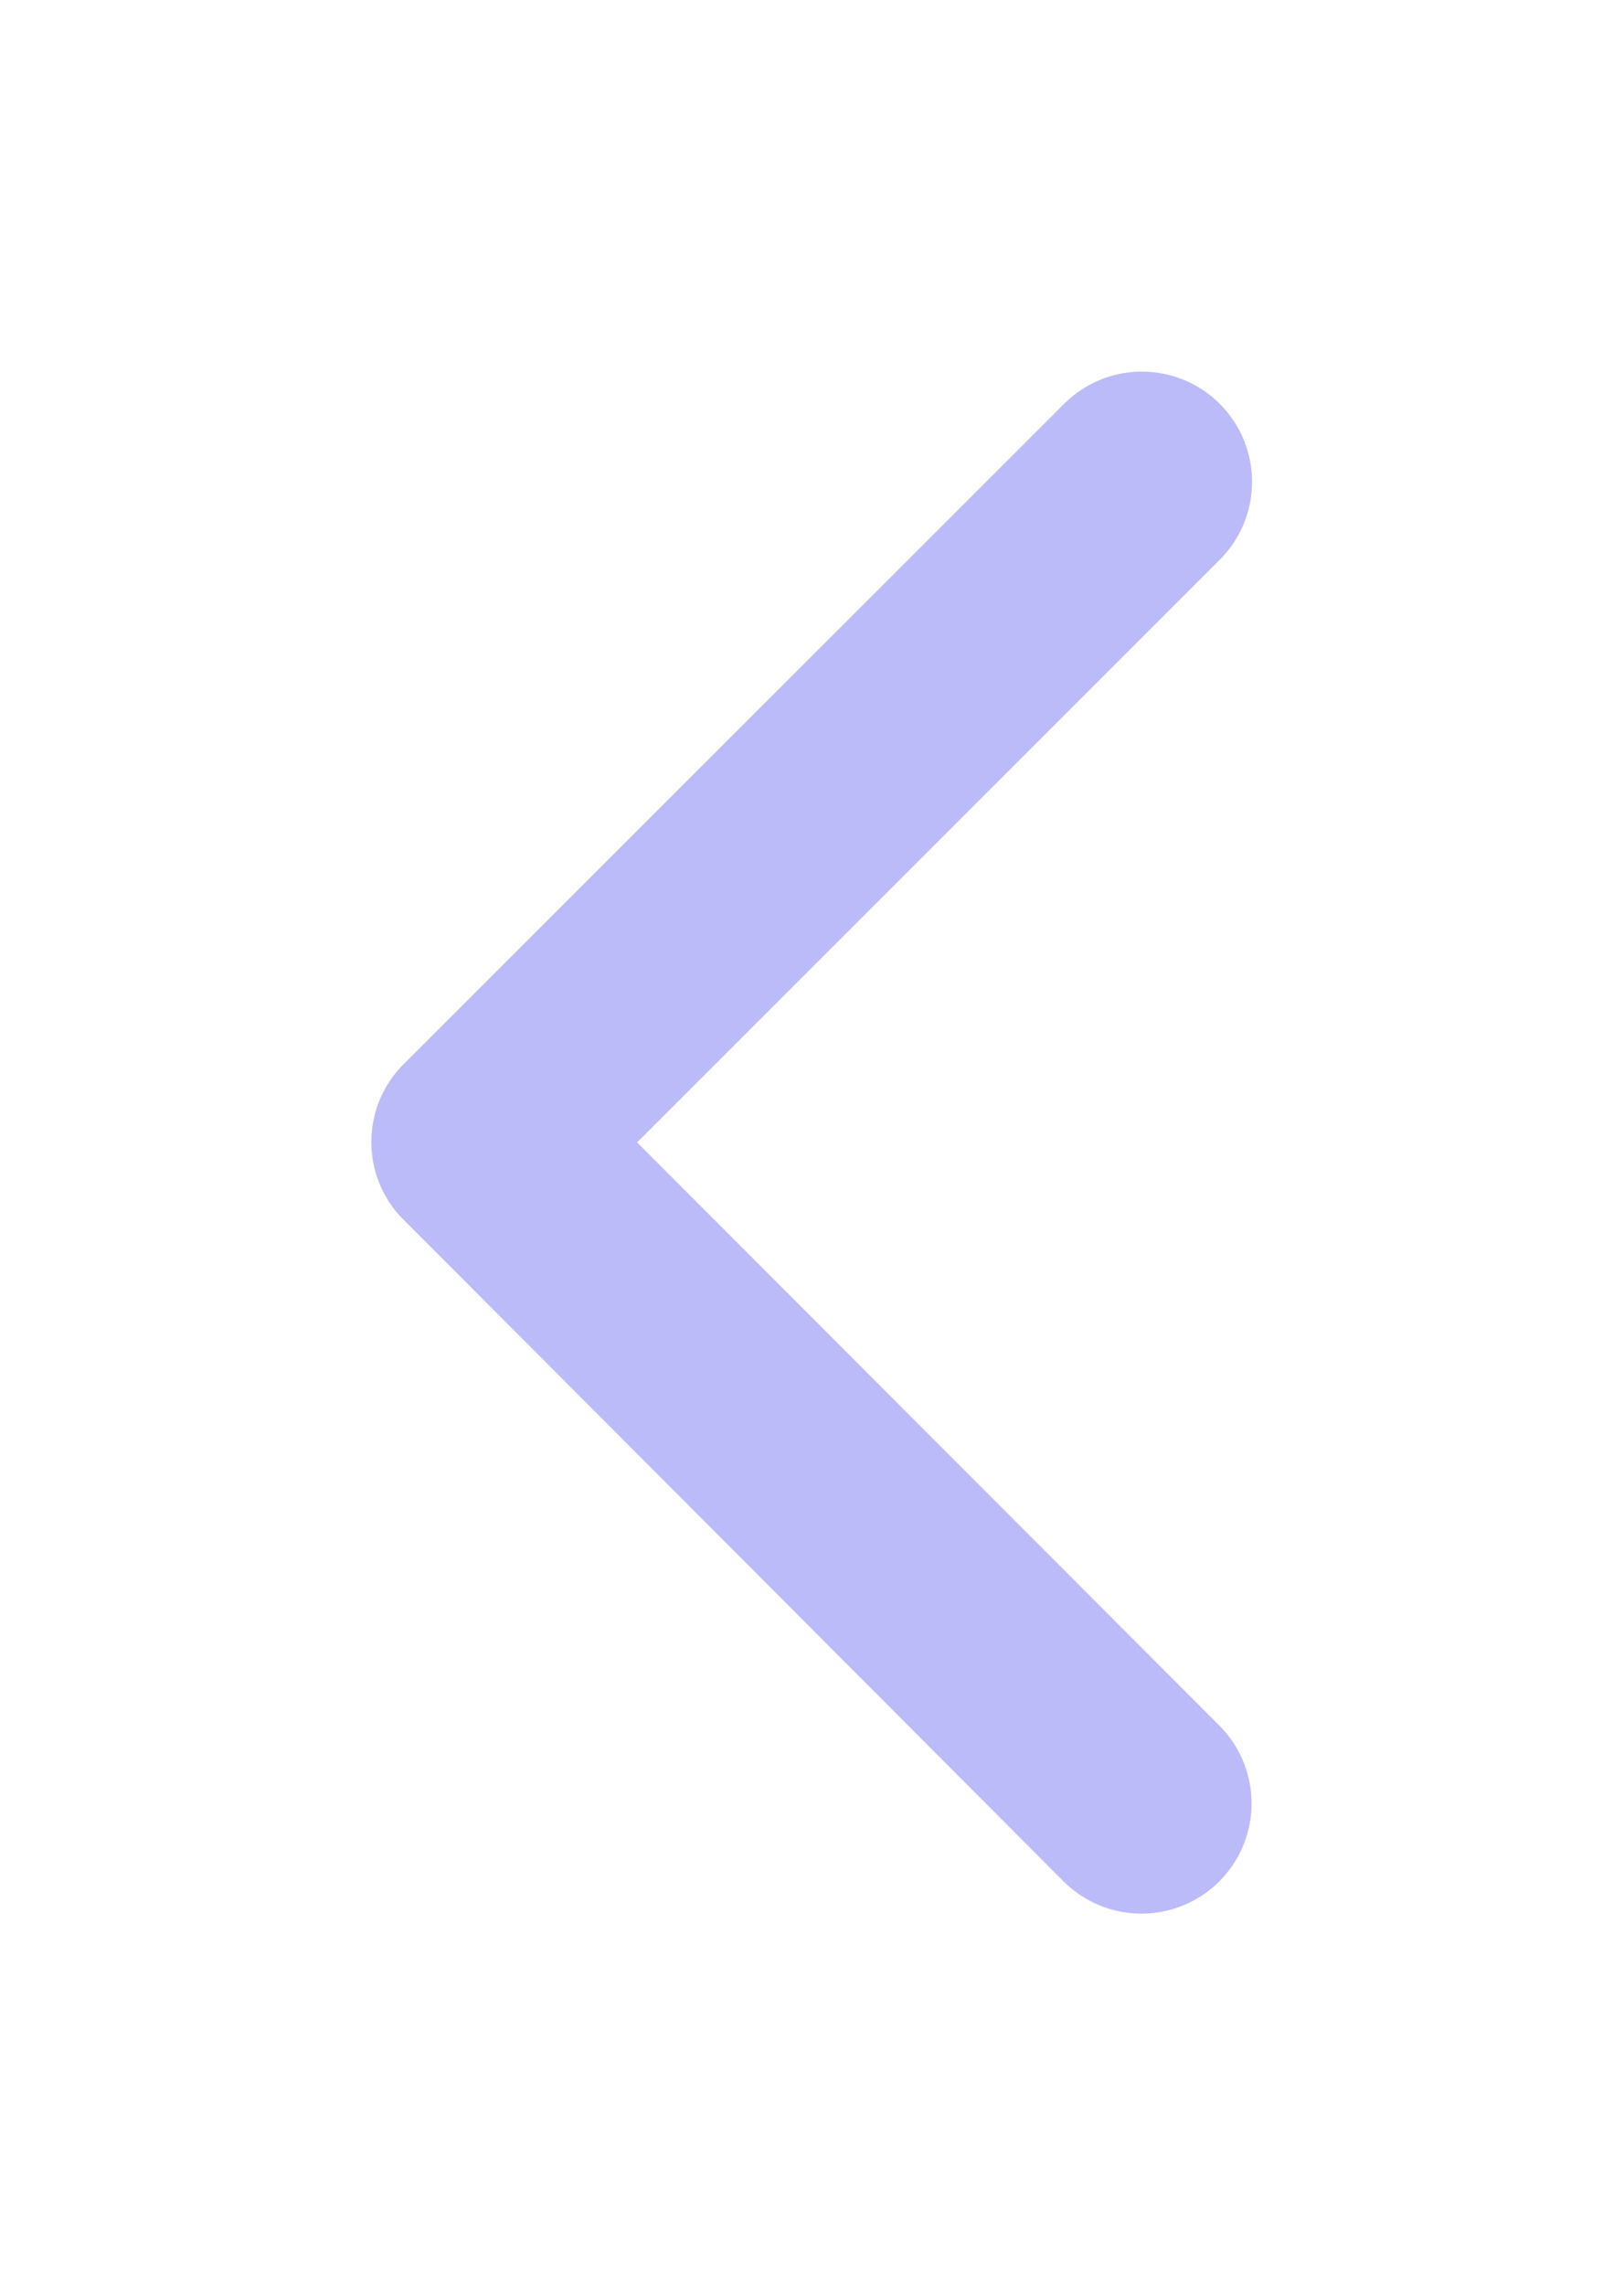 <svg xmlns="http://www.w3.org/2000/svg" xmlns:xlink="http://www.w3.org/1999/xlink" width="39.338" height="55.323" viewBox="0 0 39.338 55.323">
  <defs>
    <filter id="Icon_ionic-ios-arrow-back" x="0" y="0" width="39.338" height="55.323" filterUnits="userSpaceOnUse">
      <feOffset input="SourceAlpha"/>
      <feGaussianBlur stdDeviation="3" result="blur"/>
      <feFlood flood-opacity="0.161"/>
      <feComposite operator="in" in2="blur"/>
      <feComposite in="SourceGraphic"/>
    </filter>
  </defs>
  <g transform="matrix(1, 0, 0, 1, 0, 0)" filter="url(#Icon_ionic-ios-arrow-back)">
    <path id="Icon_ionic-ios-arrow-back-2" data-name="Icon ionic-ios-arrow-back" d="M17.683,24.85,31.8,10.739a2.667,2.667,0,1,0-3.778-3.767l-16,15.989a2.662,2.662,0,0,0-.078,3.678l16.066,16.1a2.667,2.667,0,0,0,3.778-3.767Z" transform="translate(-2.25 2.81)" fill="#bcbbf9"/>
  </g>
</svg>
